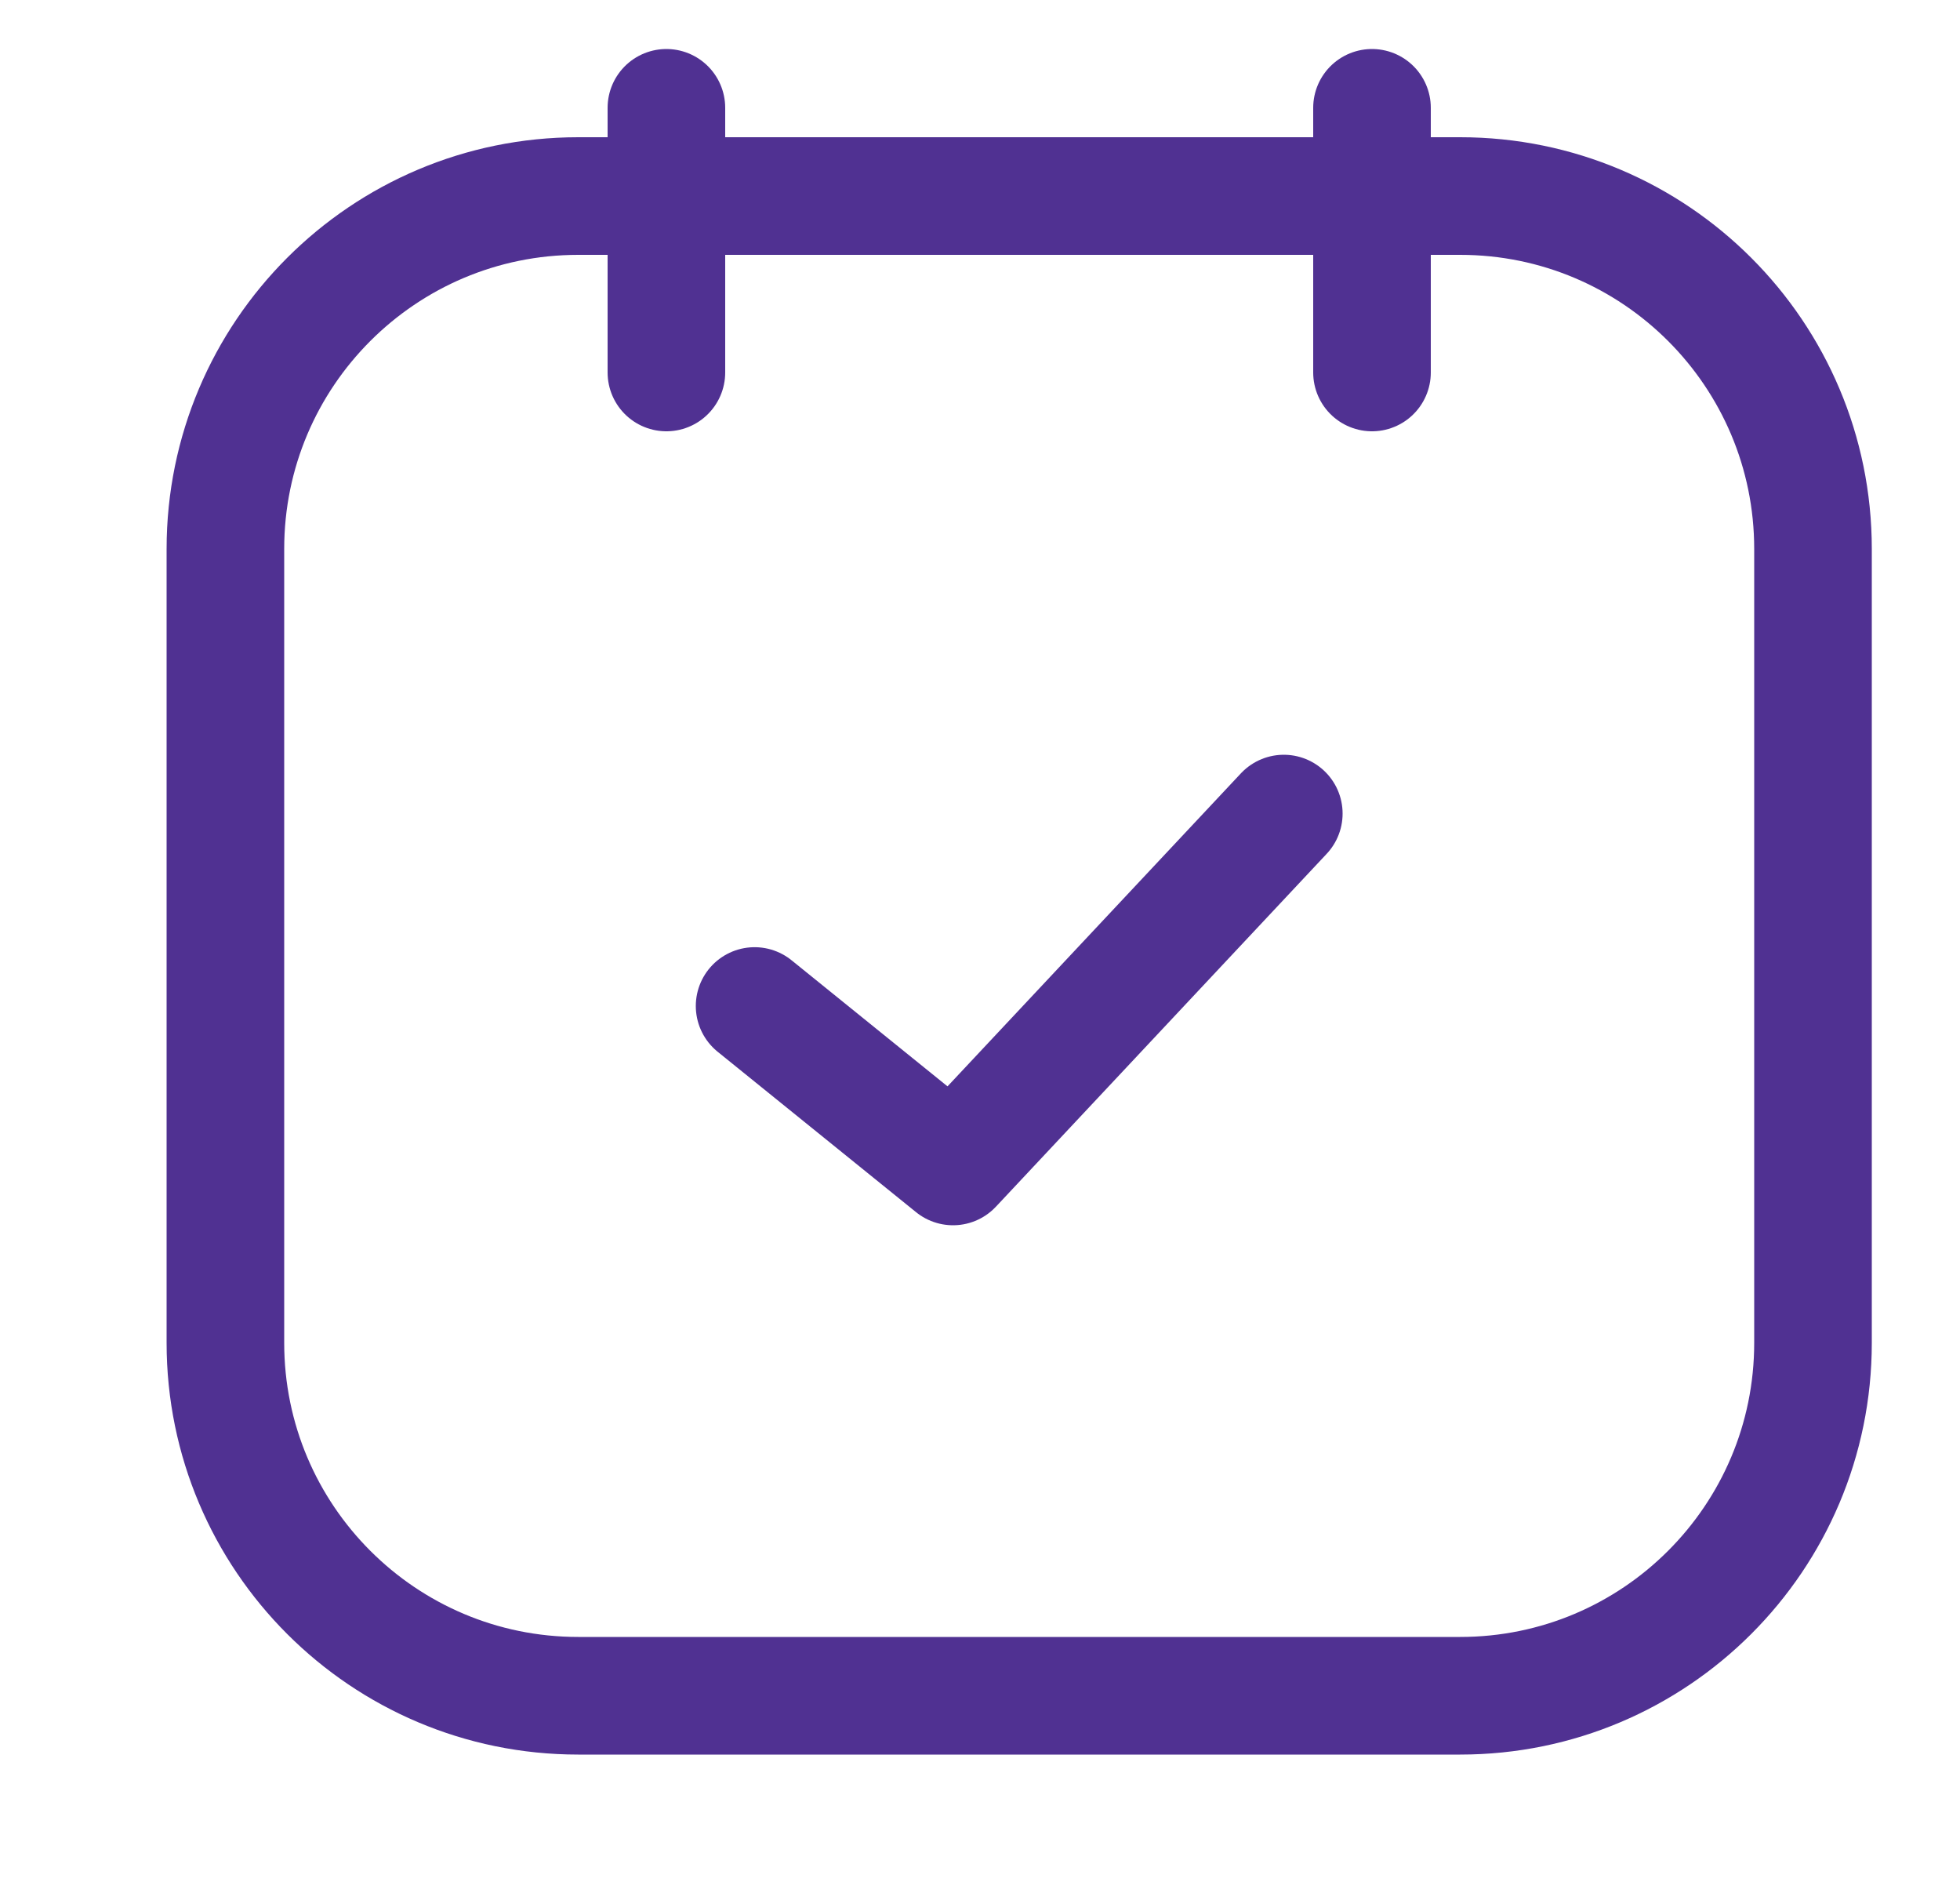 <svg width="25" height="24" viewBox="0 0 25 24" fill="none" xmlns="http://www.w3.org/2000/svg">
<path d="M8.5 1.375V4.75M7.375 21.625H18.625C21.11 21.625 23.125 19.61 23.125 17.125V7C23.125 4.515 21.11 2.5 18.625 2.5H7.375C4.89 2.5 2.875 4.515 2.875 7V17.125C2.875 19.61 4.89 21.625 7.375 21.625Z" stroke="#503192" stroke-width="1.5" stroke-linecap="round"/>
<path d="M17.5 1.375V4.75" stroke="#503192" stroke-width="1.5" stroke-linecap="round"/>
<path d="M16.375 10.375L12.156 14.875L9.625 12.829" stroke="#503192" stroke-width="1.5" stroke-linecap="round" stroke-linejoin="round"/>
</svg>
